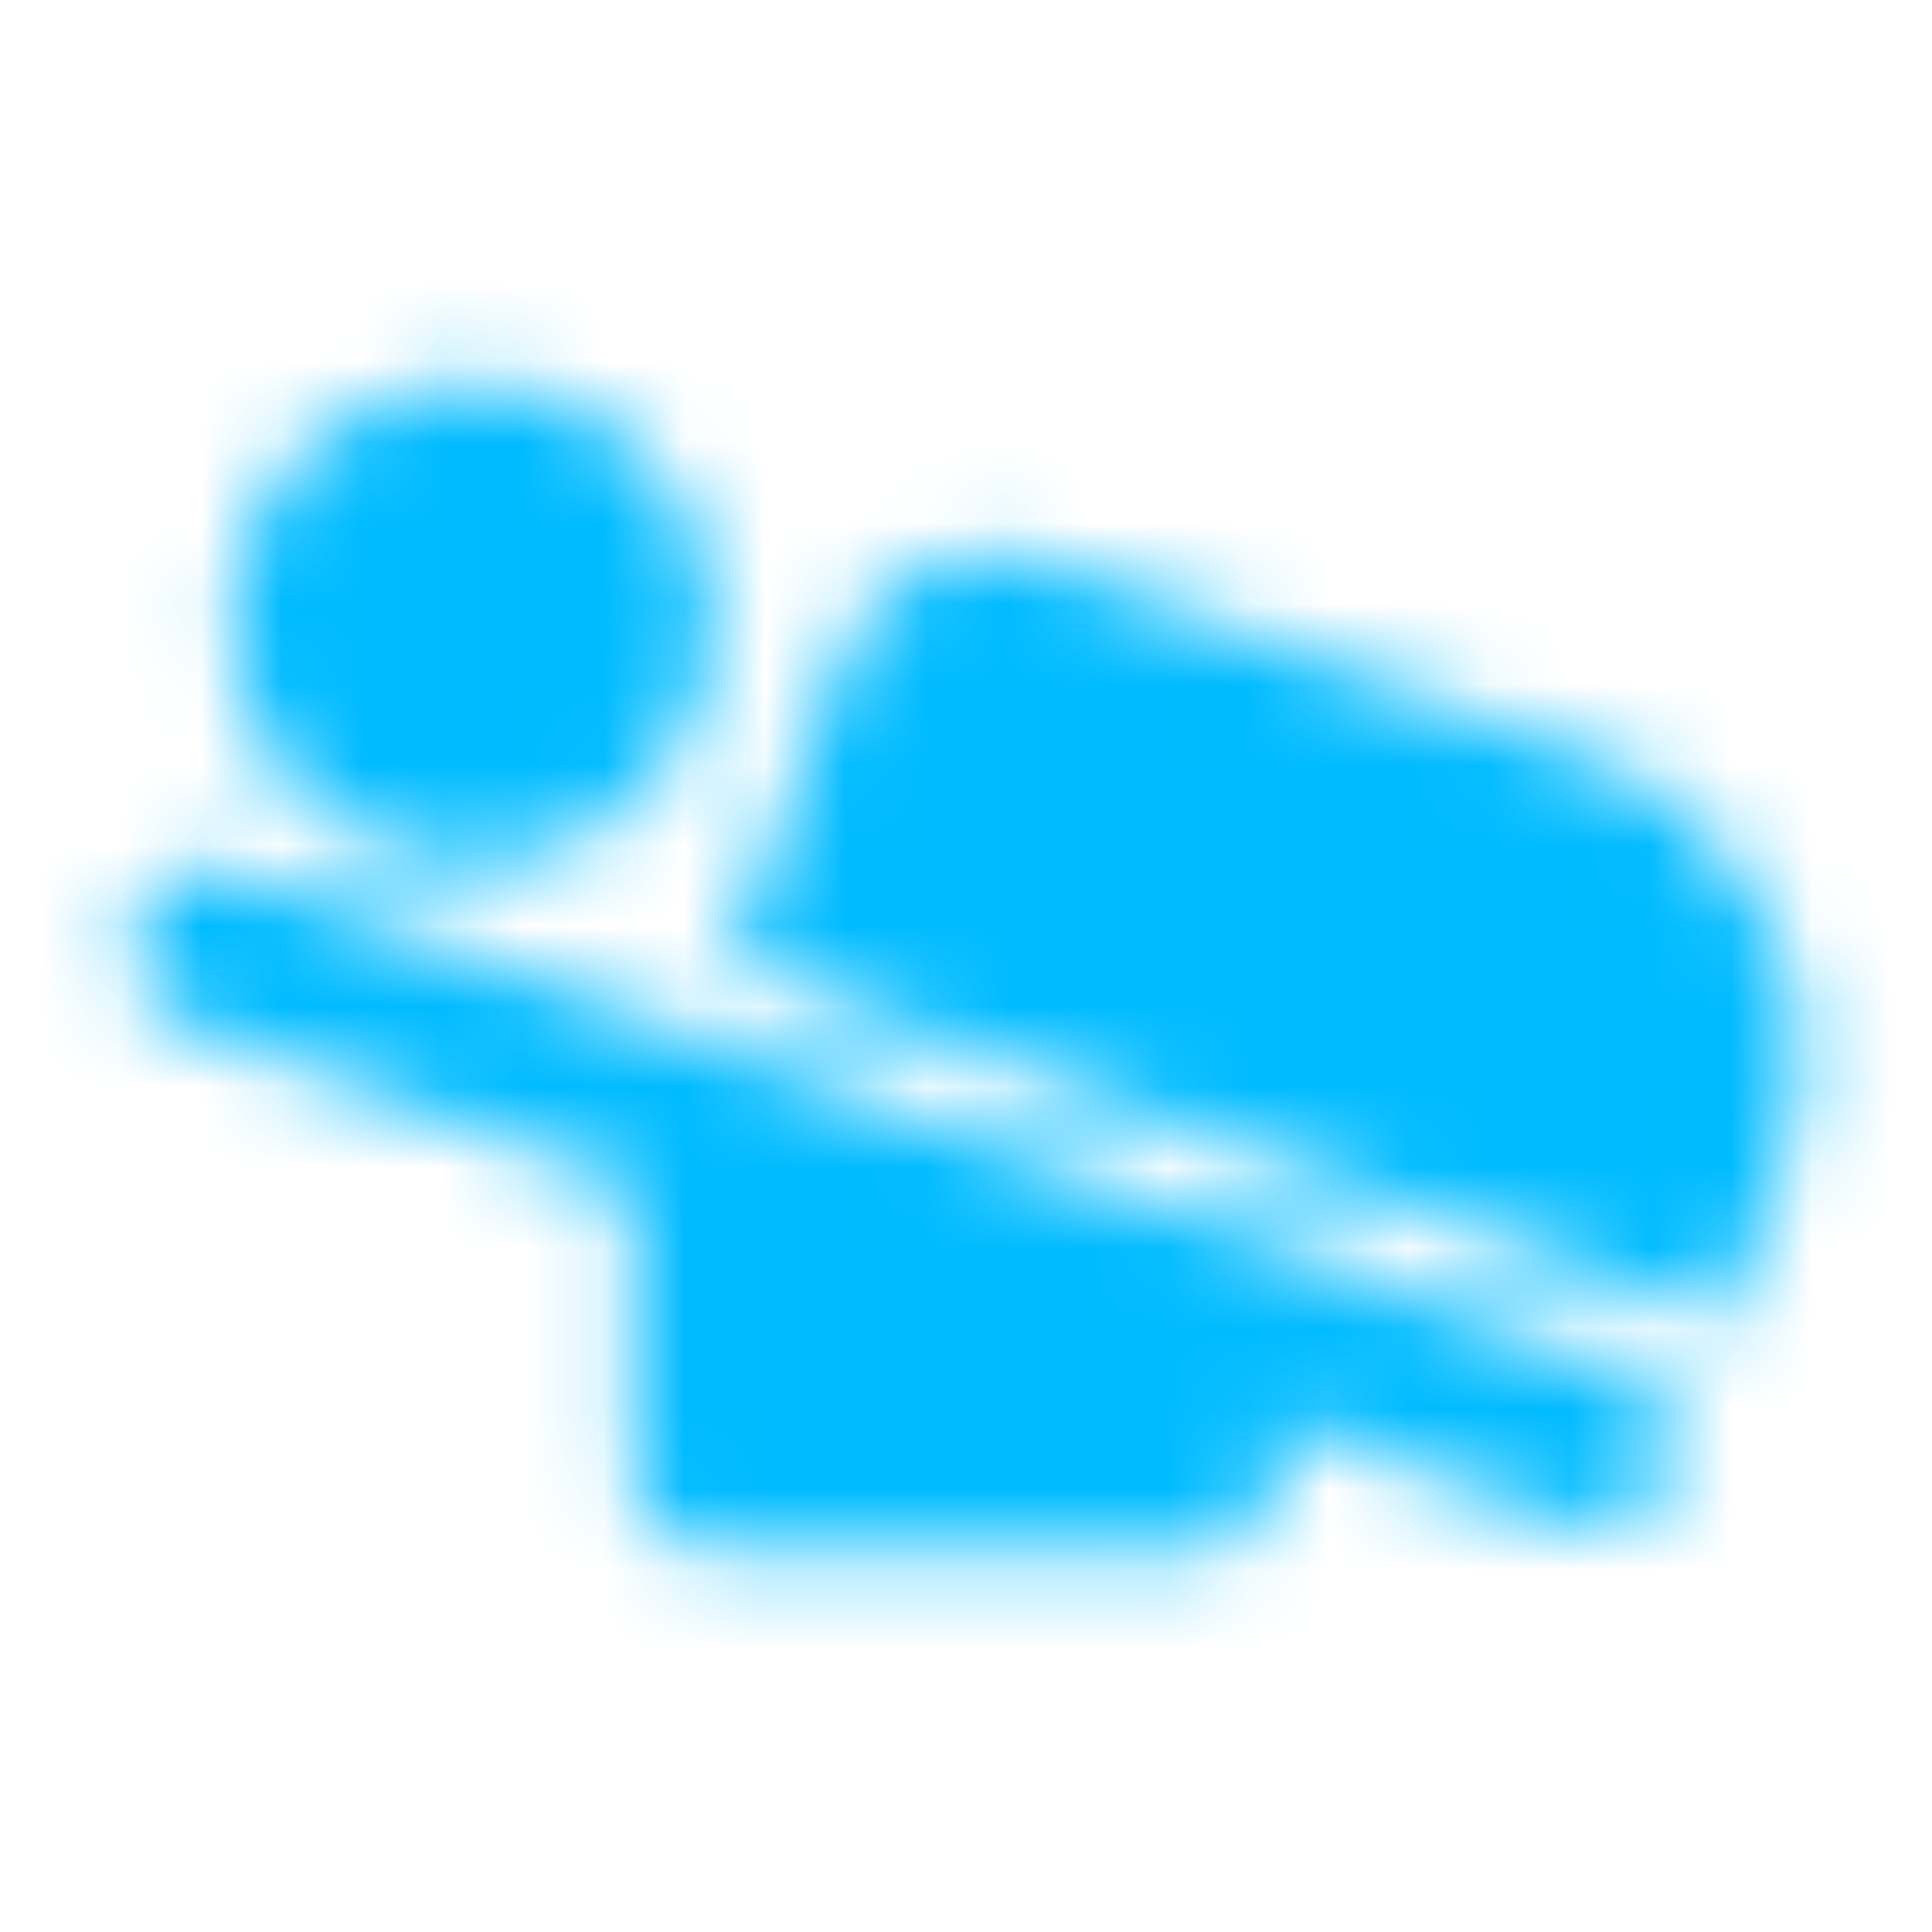 <svg width="24" height="24" viewBox="0 0 24 24" fill="none" xmlns="http://www.w3.org/2000/svg">
<mask id="mask0_7374_4790" style="mask-type:alpha" maskUnits="userSpaceOnUse" x="1" y="4" width="22" height="16">
<path fill-rule="evenodd" clip-rule="evenodd" d="M1.698 11.439C1.888 10.919 2.469 10.649 2.989 10.839L20.128 17.018C20.648 17.209 20.919 17.789 20.729 18.309C20.539 18.828 19.959 19.099 19.439 18.909L15.859 17.619V18.249C15.859 18.799 15.409 19.249 14.859 19.249H8.859C8.309 19.249 7.859 18.799 7.859 18.249V14.729L2.309 12.729C1.789 12.54 1.519 11.959 1.698 11.439ZM10.448 8.169C10.829 7.139 11.968 6.61 13.008 6.979L19.698 9.389C21.799 10.149 22.879 12.449 22.109 14.539L21.418 16.429L9.059 11.959L10.448 8.169ZM4.559 5.049C6.059 4.329 7.849 4.959 8.569 6.449C9.278 7.939 8.648 9.729 7.158 10.449C5.658 11.169 3.868 10.539 3.158 9.049C2.439 7.549 3.069 5.759 4.559 5.049Z" fill="black"/>
</mask>
<g mask="url(#mask0_7374_4790)">
<rect width="24" height="24" fill="#00BBFF"/>
</g>
</svg>
